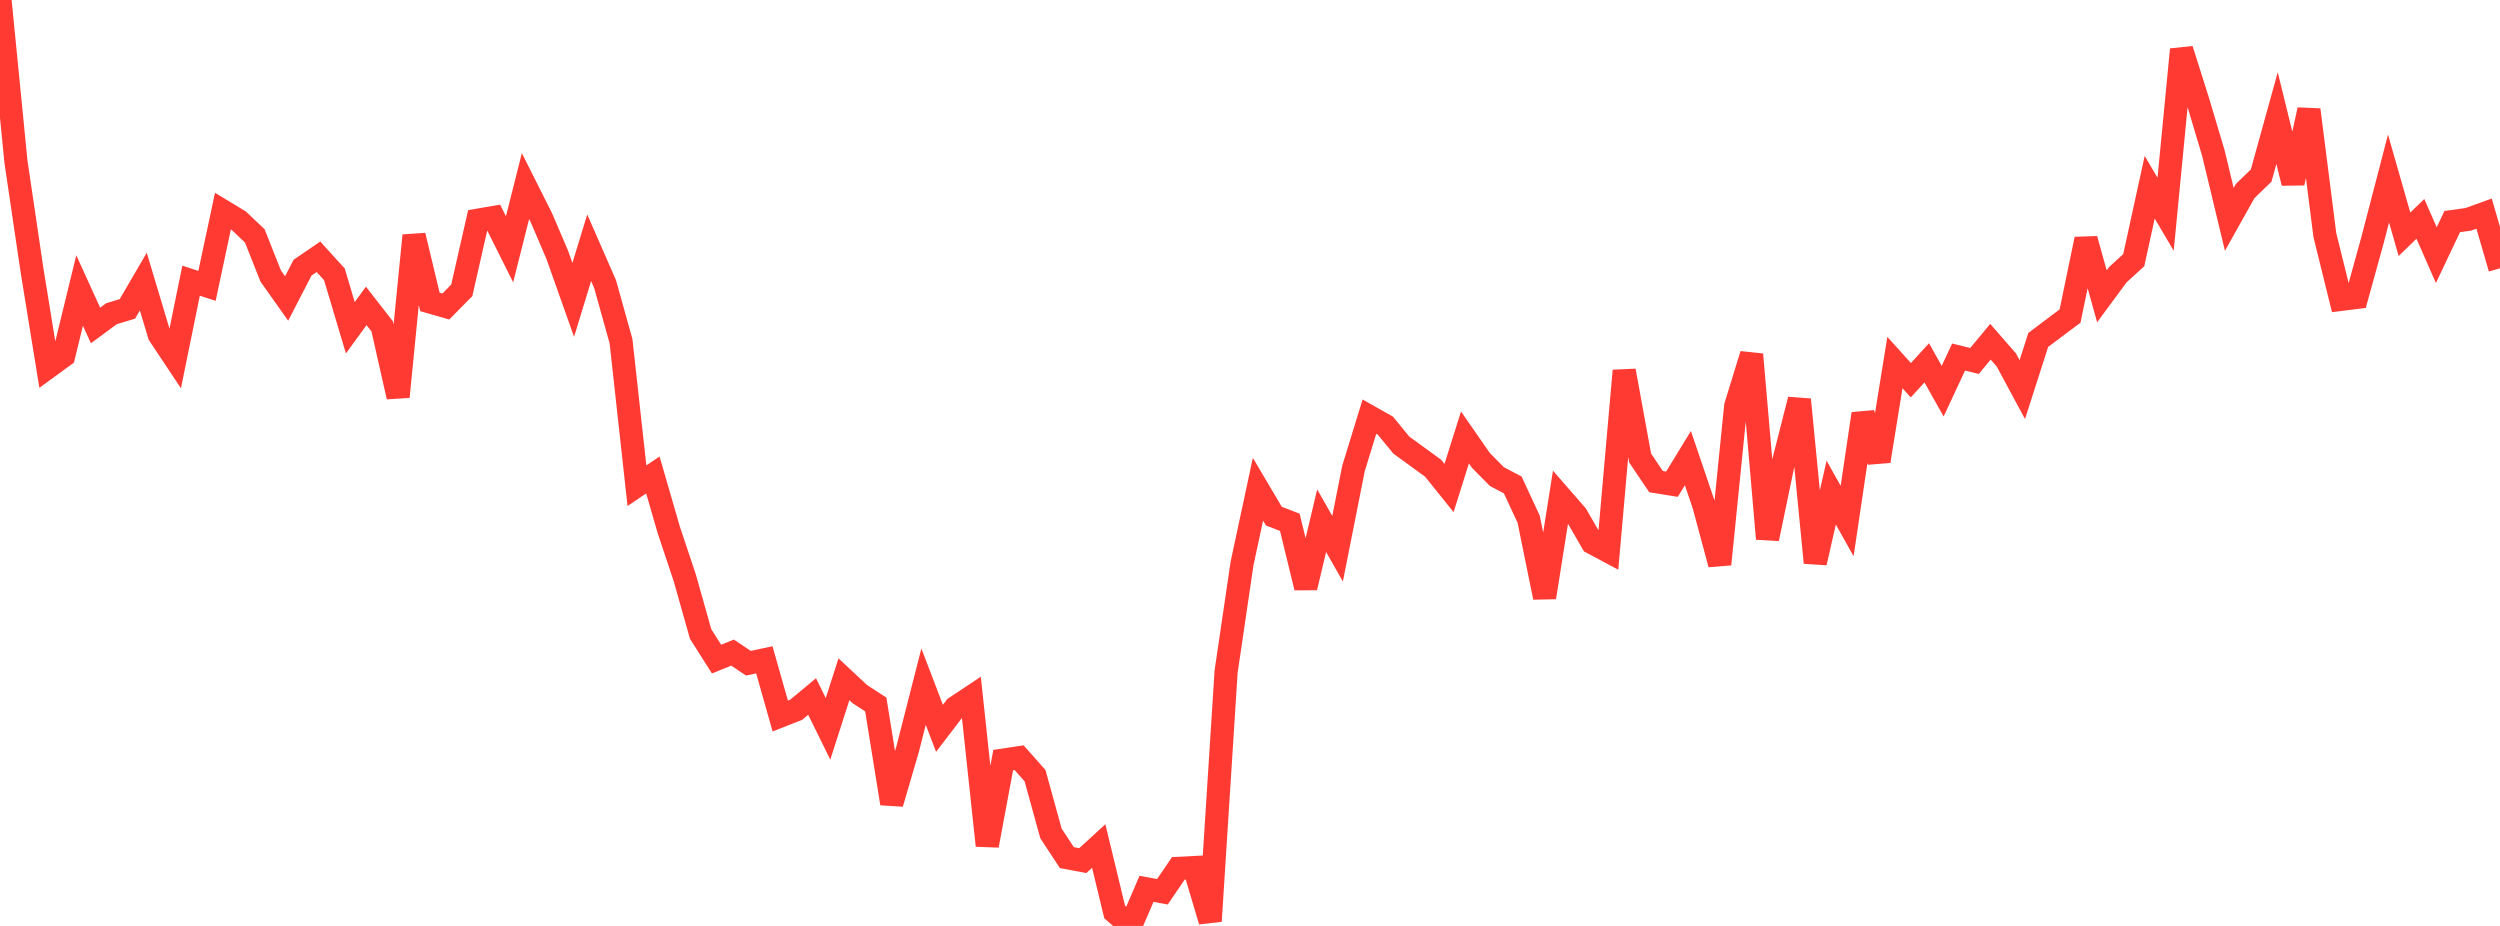 <?xml version="1.0" standalone="no"?>
<!DOCTYPE svg PUBLIC "-//W3C//DTD SVG 1.1//EN" "http://www.w3.org/Graphics/SVG/1.1/DTD/svg11.dtd">

<svg width="135" height="50" viewBox="0 0 135 50" preserveAspectRatio="none" 
  xmlns="http://www.w3.org/2000/svg"
  xmlns:xlink="http://www.w3.org/1999/xlink">


<polyline points="0.0, 0.0 0.86, 8.718 1.72, 14.537 2.58, 19.839 3.439, 19.213 4.299, 15.686 5.159, 17.576 6.019, 16.941 6.879, 16.68 7.739, 15.206 8.599, 18.078 9.459, 19.37 10.318, 15.157 11.178, 15.437 12.038, 11.401 12.898, 11.921 13.758, 12.737 14.618, 14.905 15.478, 16.119 16.338, 14.454 17.197, 13.866 18.057, 14.813 18.917, 17.698 19.777, 16.519 20.637, 17.623 21.497, 21.427 22.357, 12.718 23.217, 16.304 24.076, 16.551 24.936, 15.678 25.796, 11.892 26.656, 11.744 27.516, 13.461 28.376, 10.049 29.236, 11.759 30.096, 13.771 30.955, 16.194 31.815, 13.378 32.675, 15.342 33.535, 18.424 34.395, 26.228 35.255, 25.648 36.115, 28.619 36.975, 31.194 37.834, 34.236 38.694, 35.592 39.554, 35.241 40.414, 35.813 41.274, 35.63 42.134, 38.665 42.994, 38.326 43.854, 37.612 44.713, 39.358 45.573, 36.68 46.433, 37.483 47.293, 38.043 48.153, 43.388 49.013, 40.45 49.873, 37.08 50.732, 39.33 51.592, 38.204 52.452, 37.633 53.312, 45.659 54.172, 41.045 55.032, 40.916 55.892, 41.886 56.752, 45.004 57.611, 46.312 58.471, 46.472 59.331, 45.685 60.191, 49.245 61.051, 50.0 61.911, 47.998 62.771, 48.154 63.631, 46.892 64.49, 46.848 65.35, 49.74 66.21, 36.266 67.07, 30.432 67.93, 26.418 68.79, 27.873 69.65, 28.204 70.51, 31.73 71.369, 28.117 72.229, 29.632 73.089, 25.294 73.949, 22.498 74.809, 22.983 75.669, 24.033 76.529, 24.659 77.389, 25.284 78.248, 26.353 79.108, 23.623 79.968, 24.861 80.828, 25.733 81.688, 26.187 82.548, 28.039 83.408, 32.26 84.268, 26.836 85.127, 27.822 85.987, 29.311 86.847, 29.769 87.707, 20.019 88.567, 24.733 89.427, 26.008 90.287, 26.146 91.146, 24.739 92.006, 27.272 92.866, 30.47 93.726, 21.936 94.586, 19.141 95.446, 29.093 96.306, 24.961 97.166, 21.577 98.025, 30.387 98.885, 26.6 99.745, 28.135 100.605, 22.344 101.465, 24.899 102.325, 19.577 103.185, 20.531 104.045, 19.594 104.904, 21.124 105.764, 19.28 106.624, 19.492 107.484, 18.454 108.344, 19.44 109.204, 21.038 110.064, 18.359 110.924, 17.71 111.783, 17.068 112.643, 12.913 113.503, 16 114.363, 14.834 115.223, 14.048 116.083, 10.11 116.943, 11.569 117.803, 2.672 118.662, 5.384 119.522, 8.265 120.382, 11.846 121.242, 10.312 122.102, 9.481 122.962, 6.376 123.822, 9.882 124.682, 5.929 125.541, 12.687 126.401, 16.168 127.261, 16.06 128.121, 12.947 128.981, 9.64 129.841, 12.65 130.701, 11.819 131.561, 13.779 132.42, 11.964 133.28, 11.845 134.14, 11.534 135.0, 14.487" fill="none" stroke="#ff3a33" stroke-width="1.25"/>

</svg>